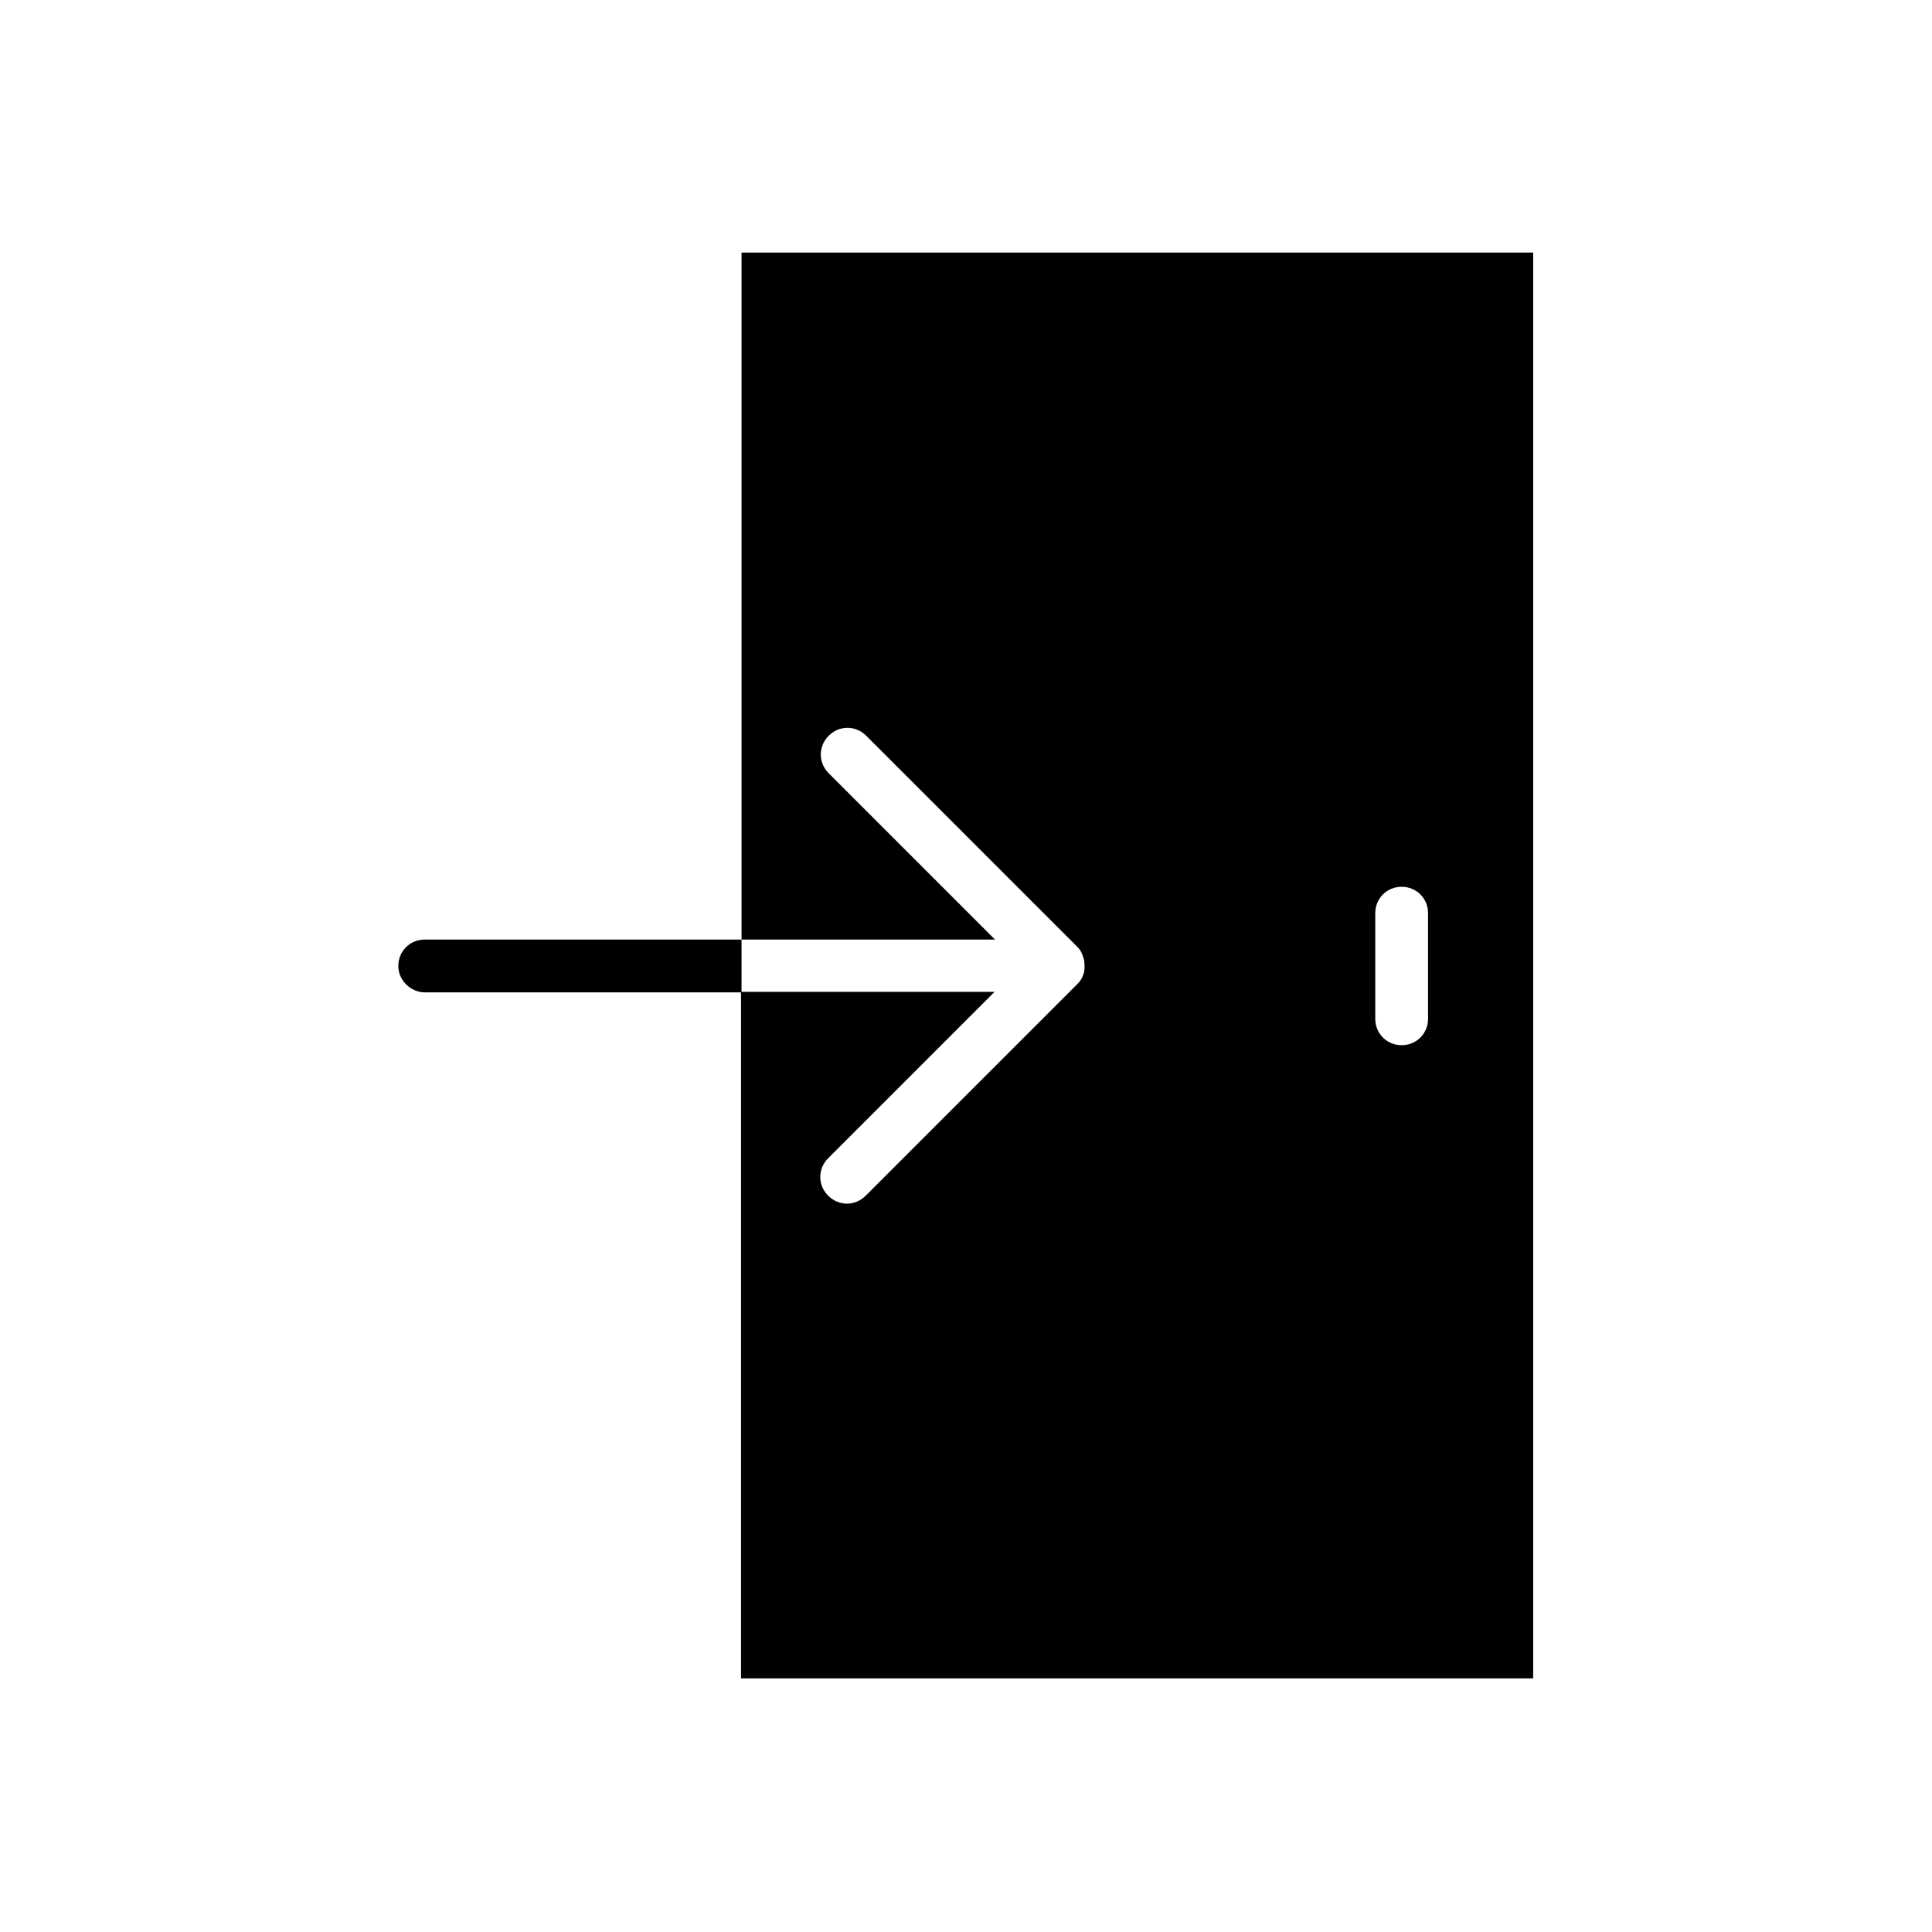 <?xml version="1.0" encoding="UTF-8"?>
<!-- The Best Svg Icon site in the world: iconSvg.co, Visit us! https://iconsvg.co -->
<svg fill="#000000" width="800px" height="800px" version="1.1" viewBox="144 144 512 512" xmlns="http://www.w3.org/2000/svg">
 <g>
  <path d="m340.52 211.07v181.93h67.176l-44.082-44.082c-2.801-2.801-2.801-7.137 0-9.938s7.137-2.801 9.938 0l55.98 55.98c0.98 0.98 1.398 2.098 1.68 3.219 0.141 0.281 0.141 0.559 0.141 0.84 0.141 1.258 0.141 2.379-0.418 3.637-0.281 0.84-0.84 1.539-1.539 2.238l-55.98 55.98c-2.801 2.801-7.137 2.801-9.938 0-2.801-2.801-2.801-7.137 0-9.938l44.082-44.082h-67.176v181.93h209.92v-377.86h-209.79zm181.93 202.92c0 3.918-3.078 6.996-6.996 6.996s-6.996-3.078-6.996-6.996v-27.988c0-3.918 3.078-6.996 6.996-6.996s6.996 3.078 6.996 6.996z"/>
  <path d="m256.55 393c-3.918 0-6.996 3.078-6.996 6.996 0 1.961 0.84 3.637 2.098 4.898 1.258 1.258 3.078 2.098 4.898 2.098h83.969v-13.996z"/>
 </g>
</svg>